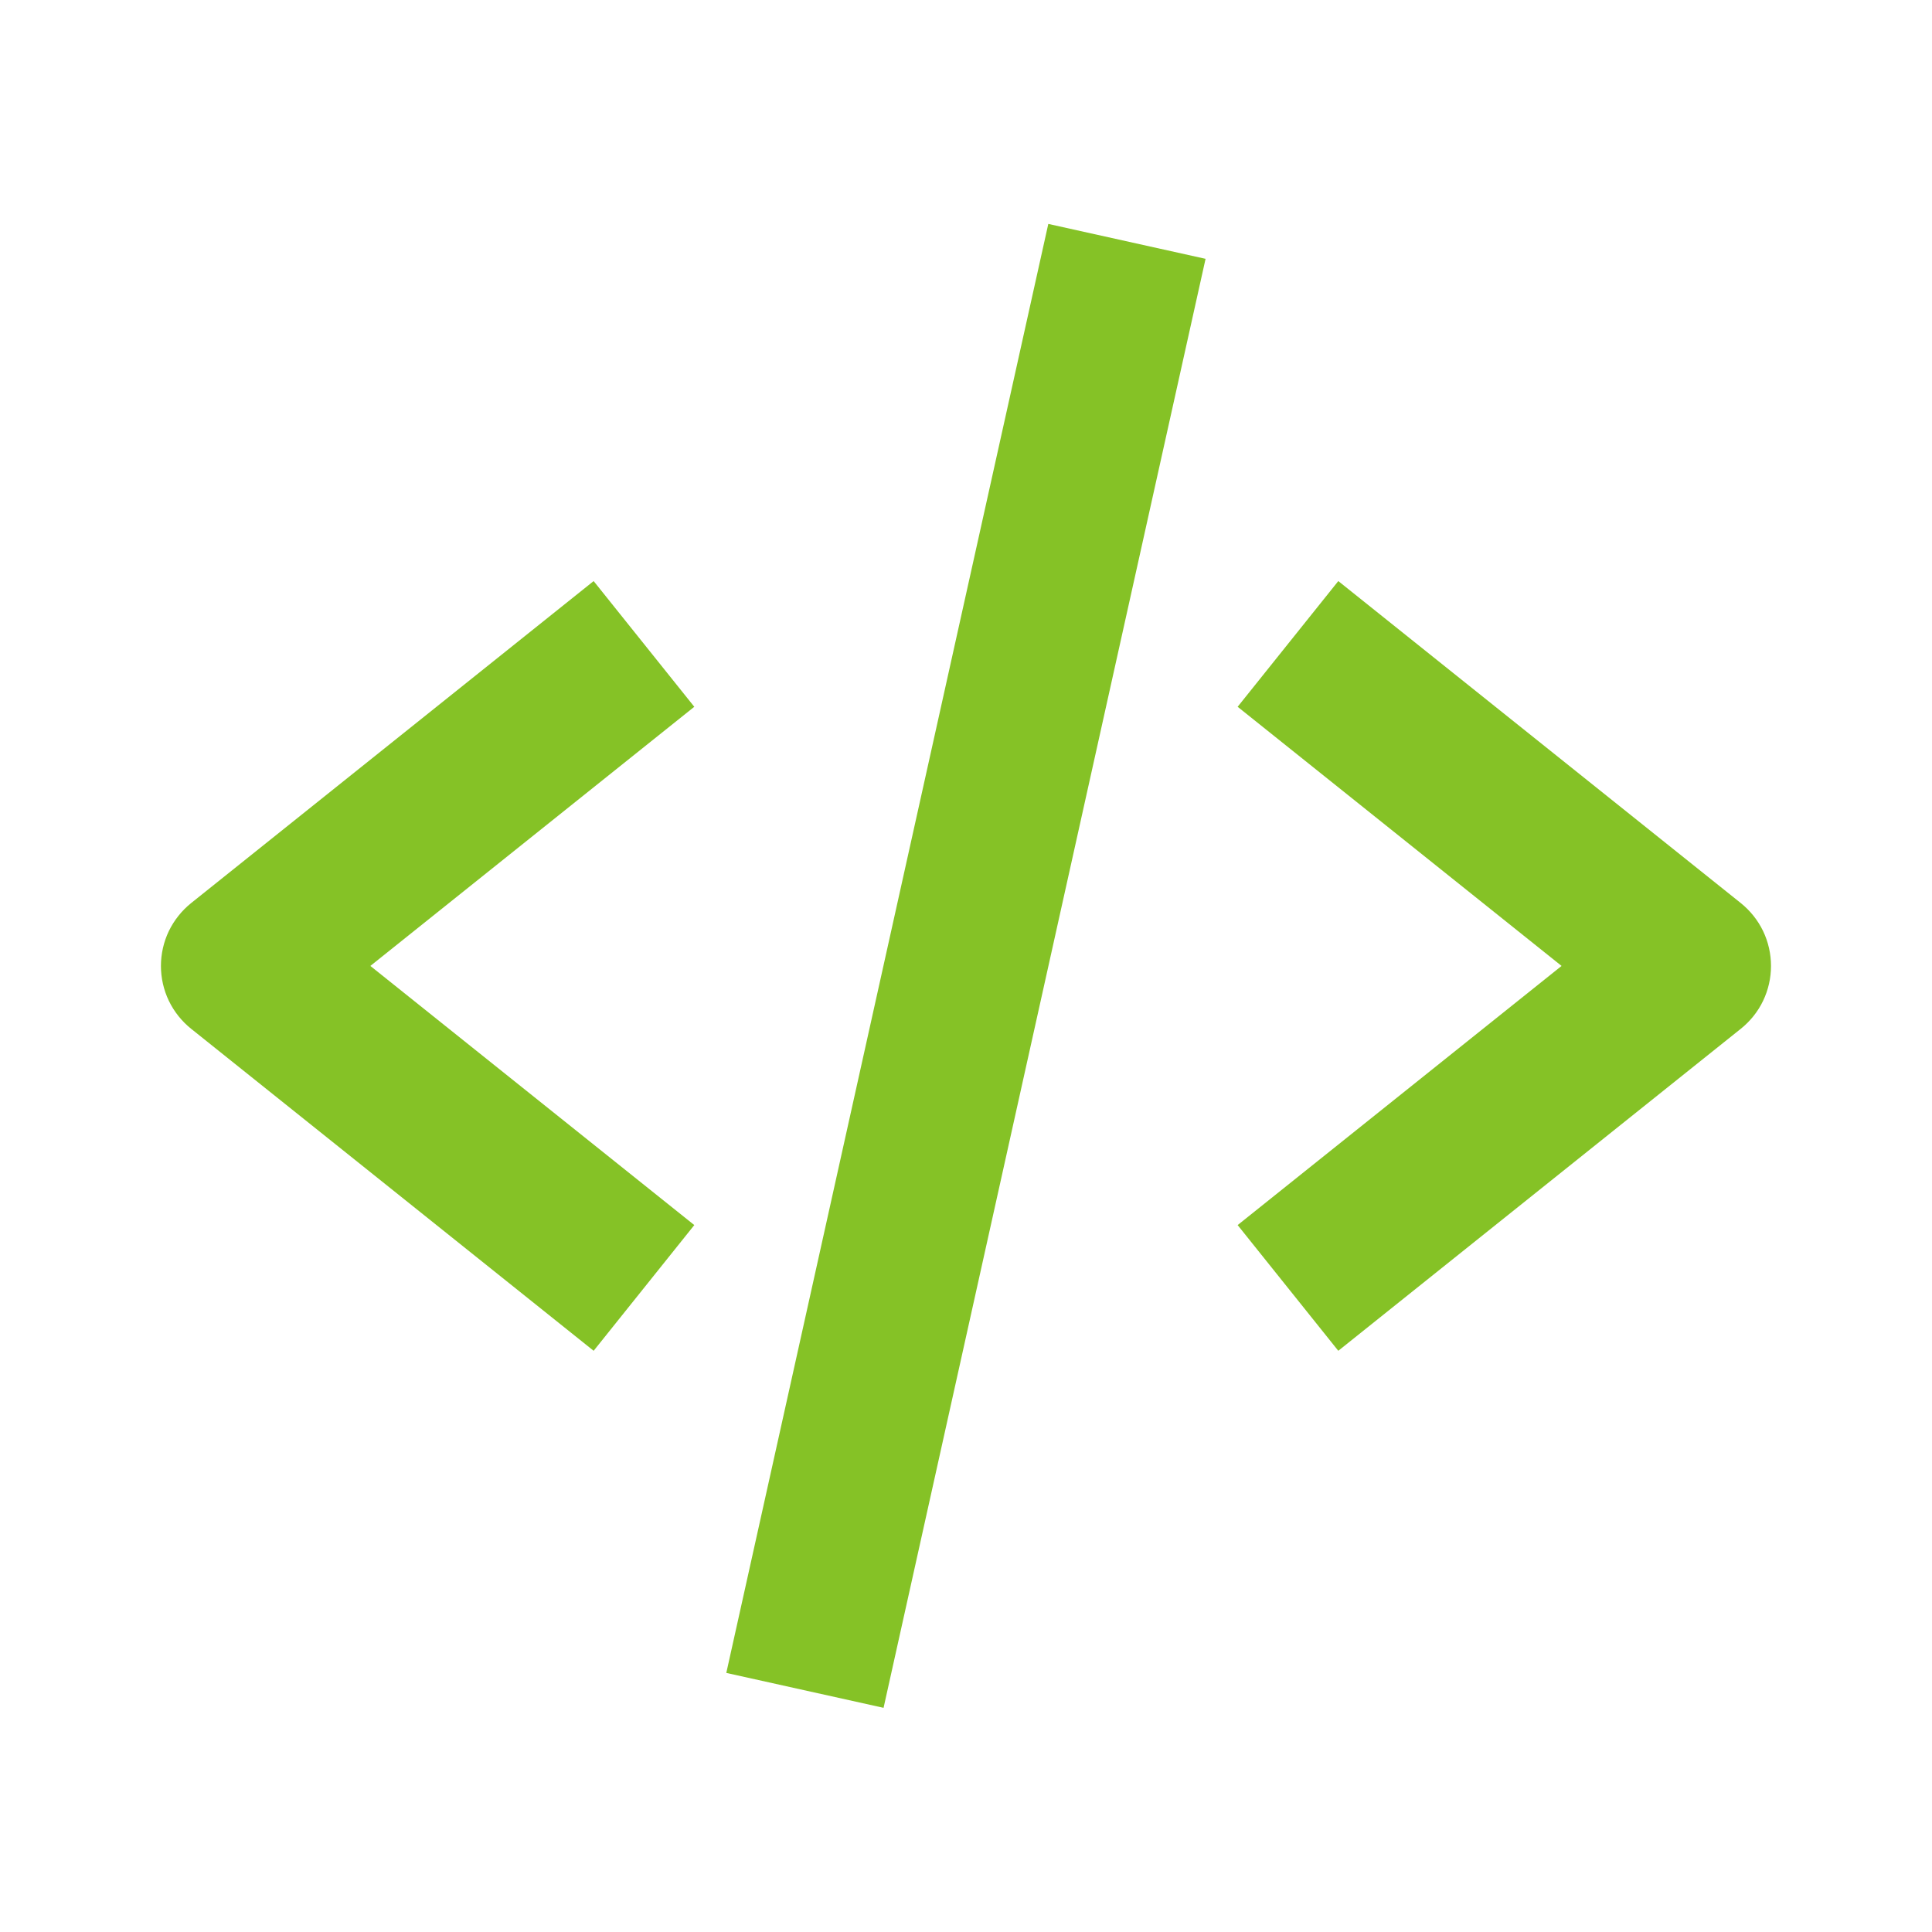 <svg width="30" height="30" viewBox="0 0 30 30" fill="none" xmlns="http://www.w3.org/2000/svg">
<path d="M9.218 20.975L10.781 19.023L5.751 14.999L10.781 10.975L9.218 9.023L2.968 14.023C2.822 14.14 2.704 14.289 2.622 14.457C2.541 14.626 2.499 14.812 2.499 14.999C2.499 15.187 2.541 15.372 2.622 15.541C2.704 15.71 2.822 15.858 2.968 15.975L9.218 20.975ZM20.781 9.023L19.218 10.975L24.248 14.999L19.218 19.023L20.781 20.975L27.031 15.975C27.177 15.858 27.296 15.71 27.377 15.541C27.458 15.372 27.5 15.187 27.5 14.999C27.5 14.812 27.458 14.626 27.377 14.457C27.296 14.289 27.177 14.14 27.031 14.023L20.781 9.023ZM18.72 4.019L13.72 26.519L11.278 25.977L16.278 3.477L18.72 4.019Z" fill="#85C226"/>
</svg>
